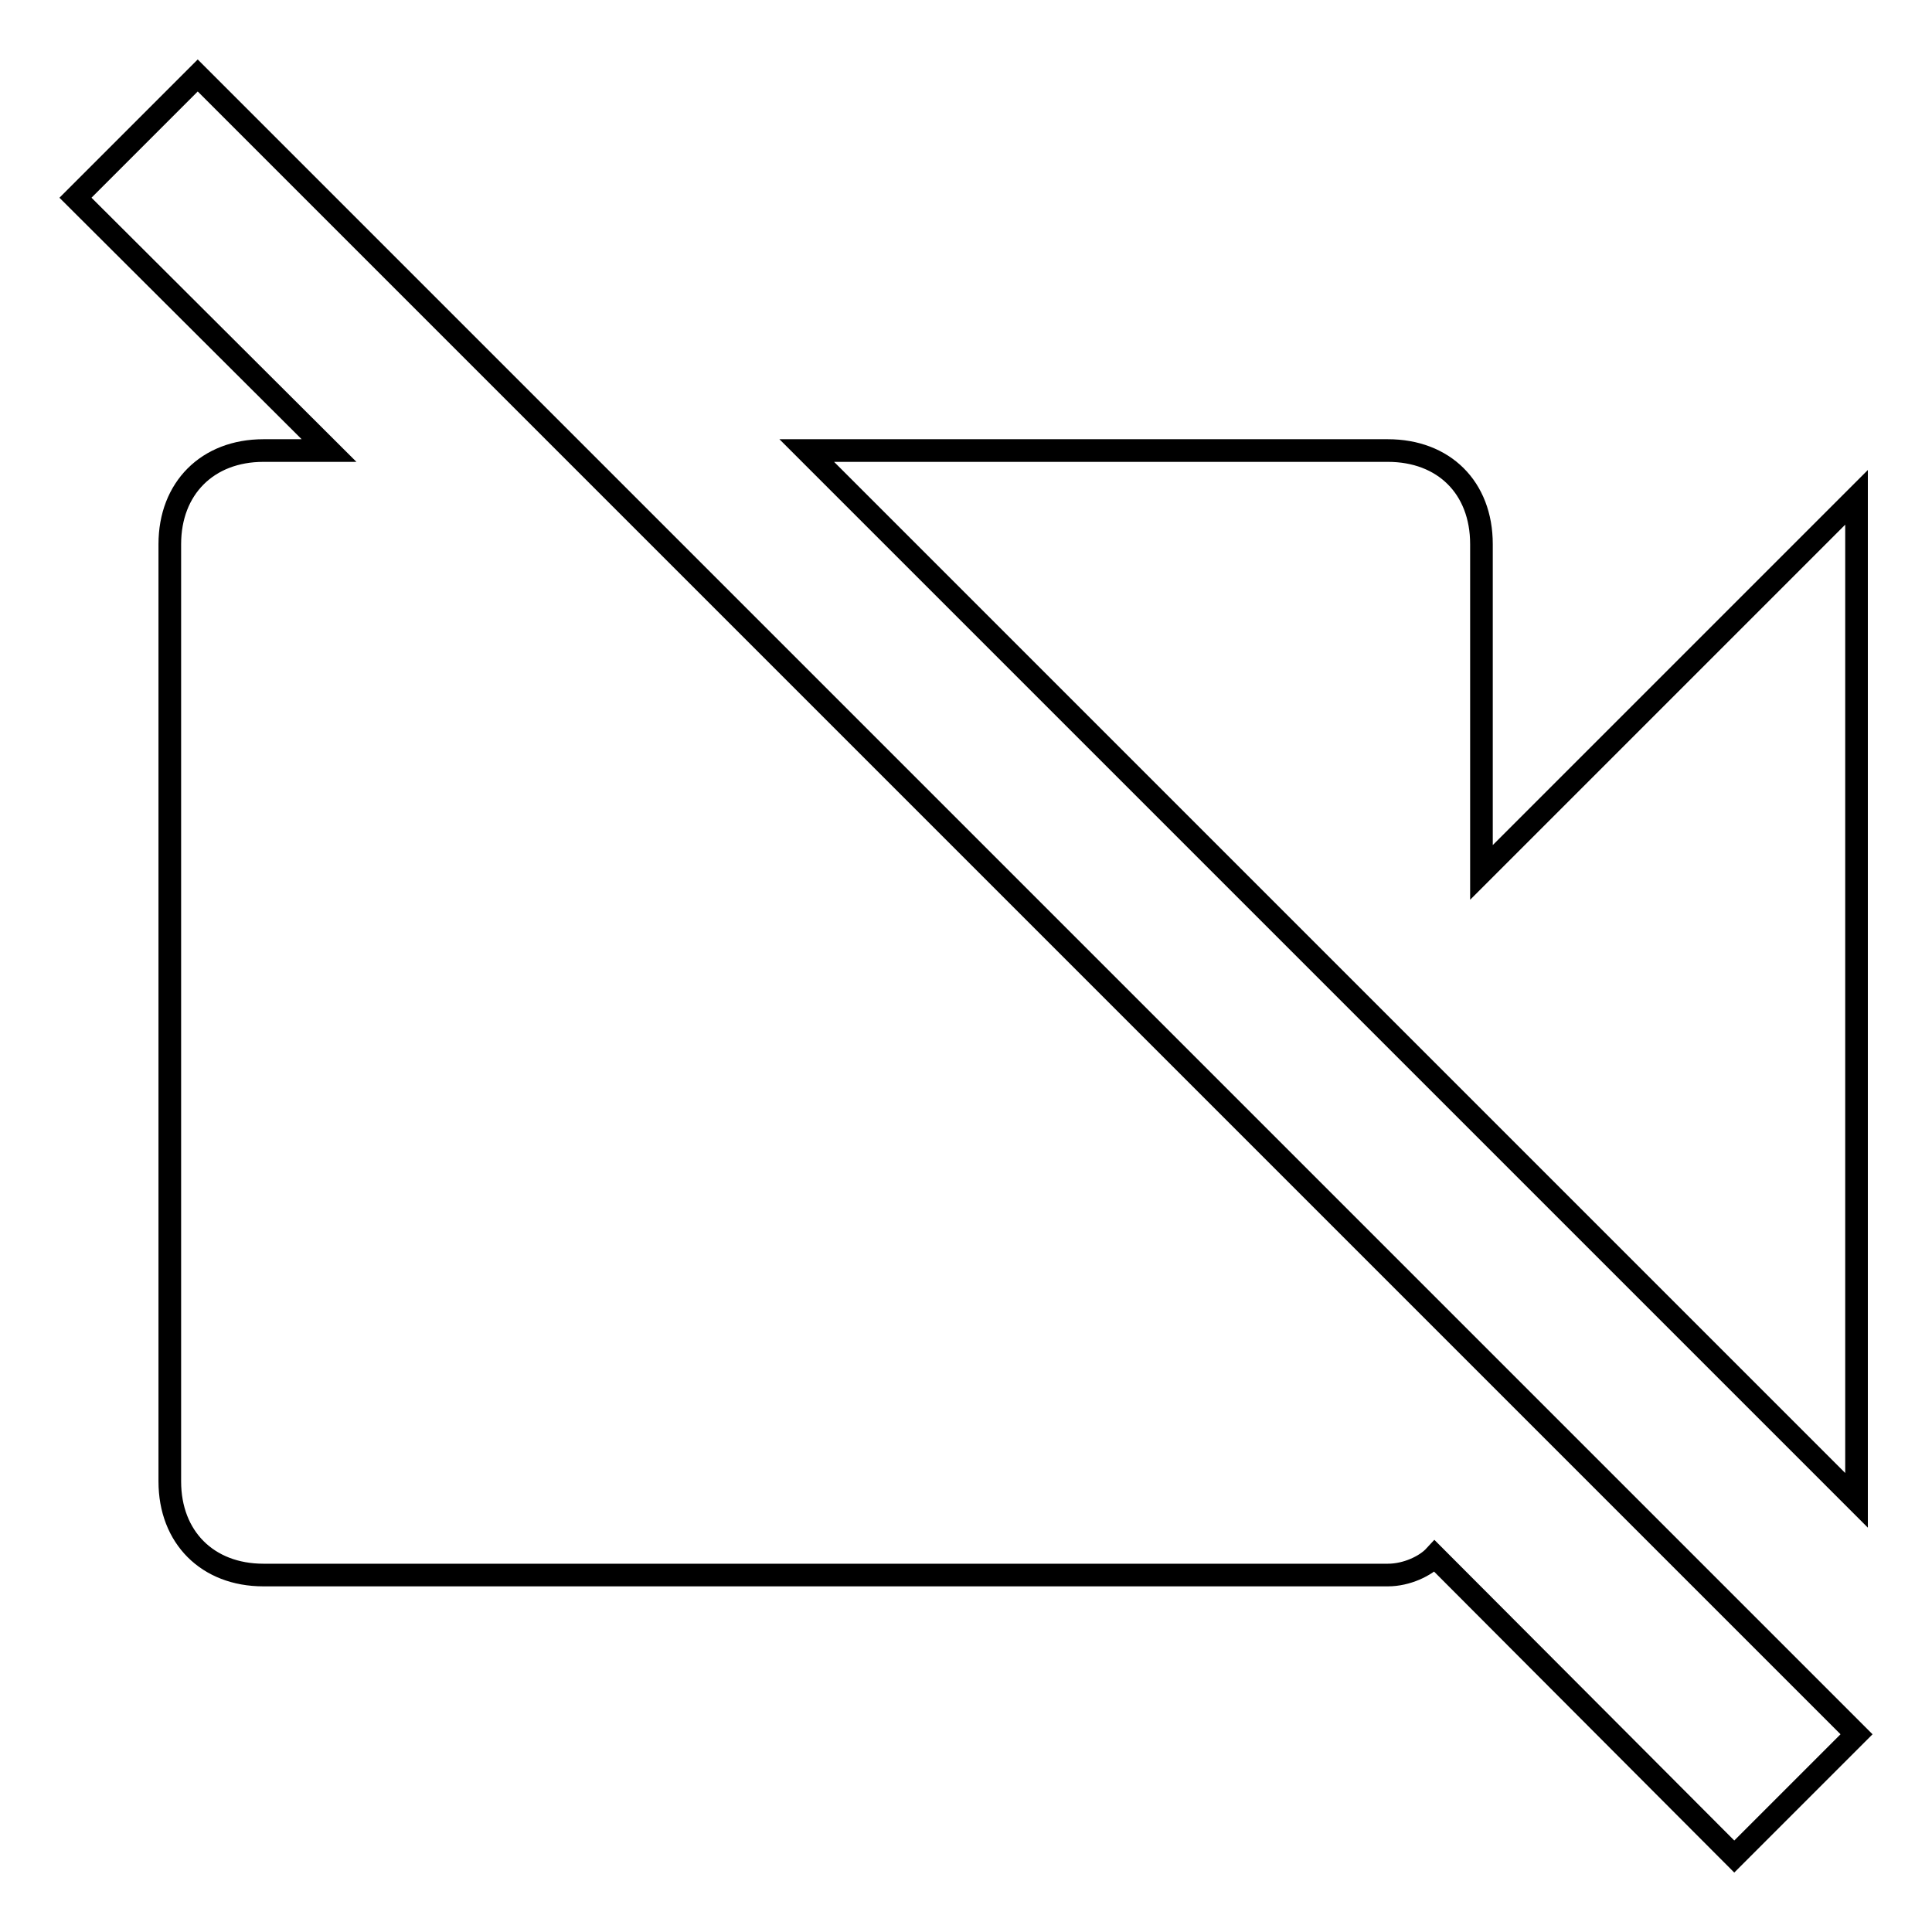 <?xml version="1.0" encoding="utf-8"?>
<!-- Svg Vector Icons : http://www.onlinewebfonts.com/icon -->
<!DOCTYPE svg PUBLIC "-//W3C//DTD SVG 1.1//EN" "http://www.w3.org/Graphics/SVG/1.1/DTD/svg11.dtd">
<svg version="1.1" xmlns="http://www.w3.org/2000/svg" xmlns:xlink="http://www.w3.org/1999/xlink" x="0px" y="0px" viewBox="0 0 256 256" enable-background="new 0 0 256 256" xml:space="preserve">
<g> <path stroke-width="3" fill-opacity="0" stroke="#000000"  d="M246,65.9l-49.7,49.7V72.1c0-7.5-5-12.4-12.4-12.4h-77L246,198.8V65.9z M26.2,10L10,26.2l33.6,33.5h-8.7 c-7.4,0-12.4,5-12.4,12.4v124.2c0,7.4,5,12.4,12.4,12.4h149c2.5,0,5-1.2,6.2-2.5l39.7,39.8l16.2-16.2L26.2,10z"/></g>
</svg>